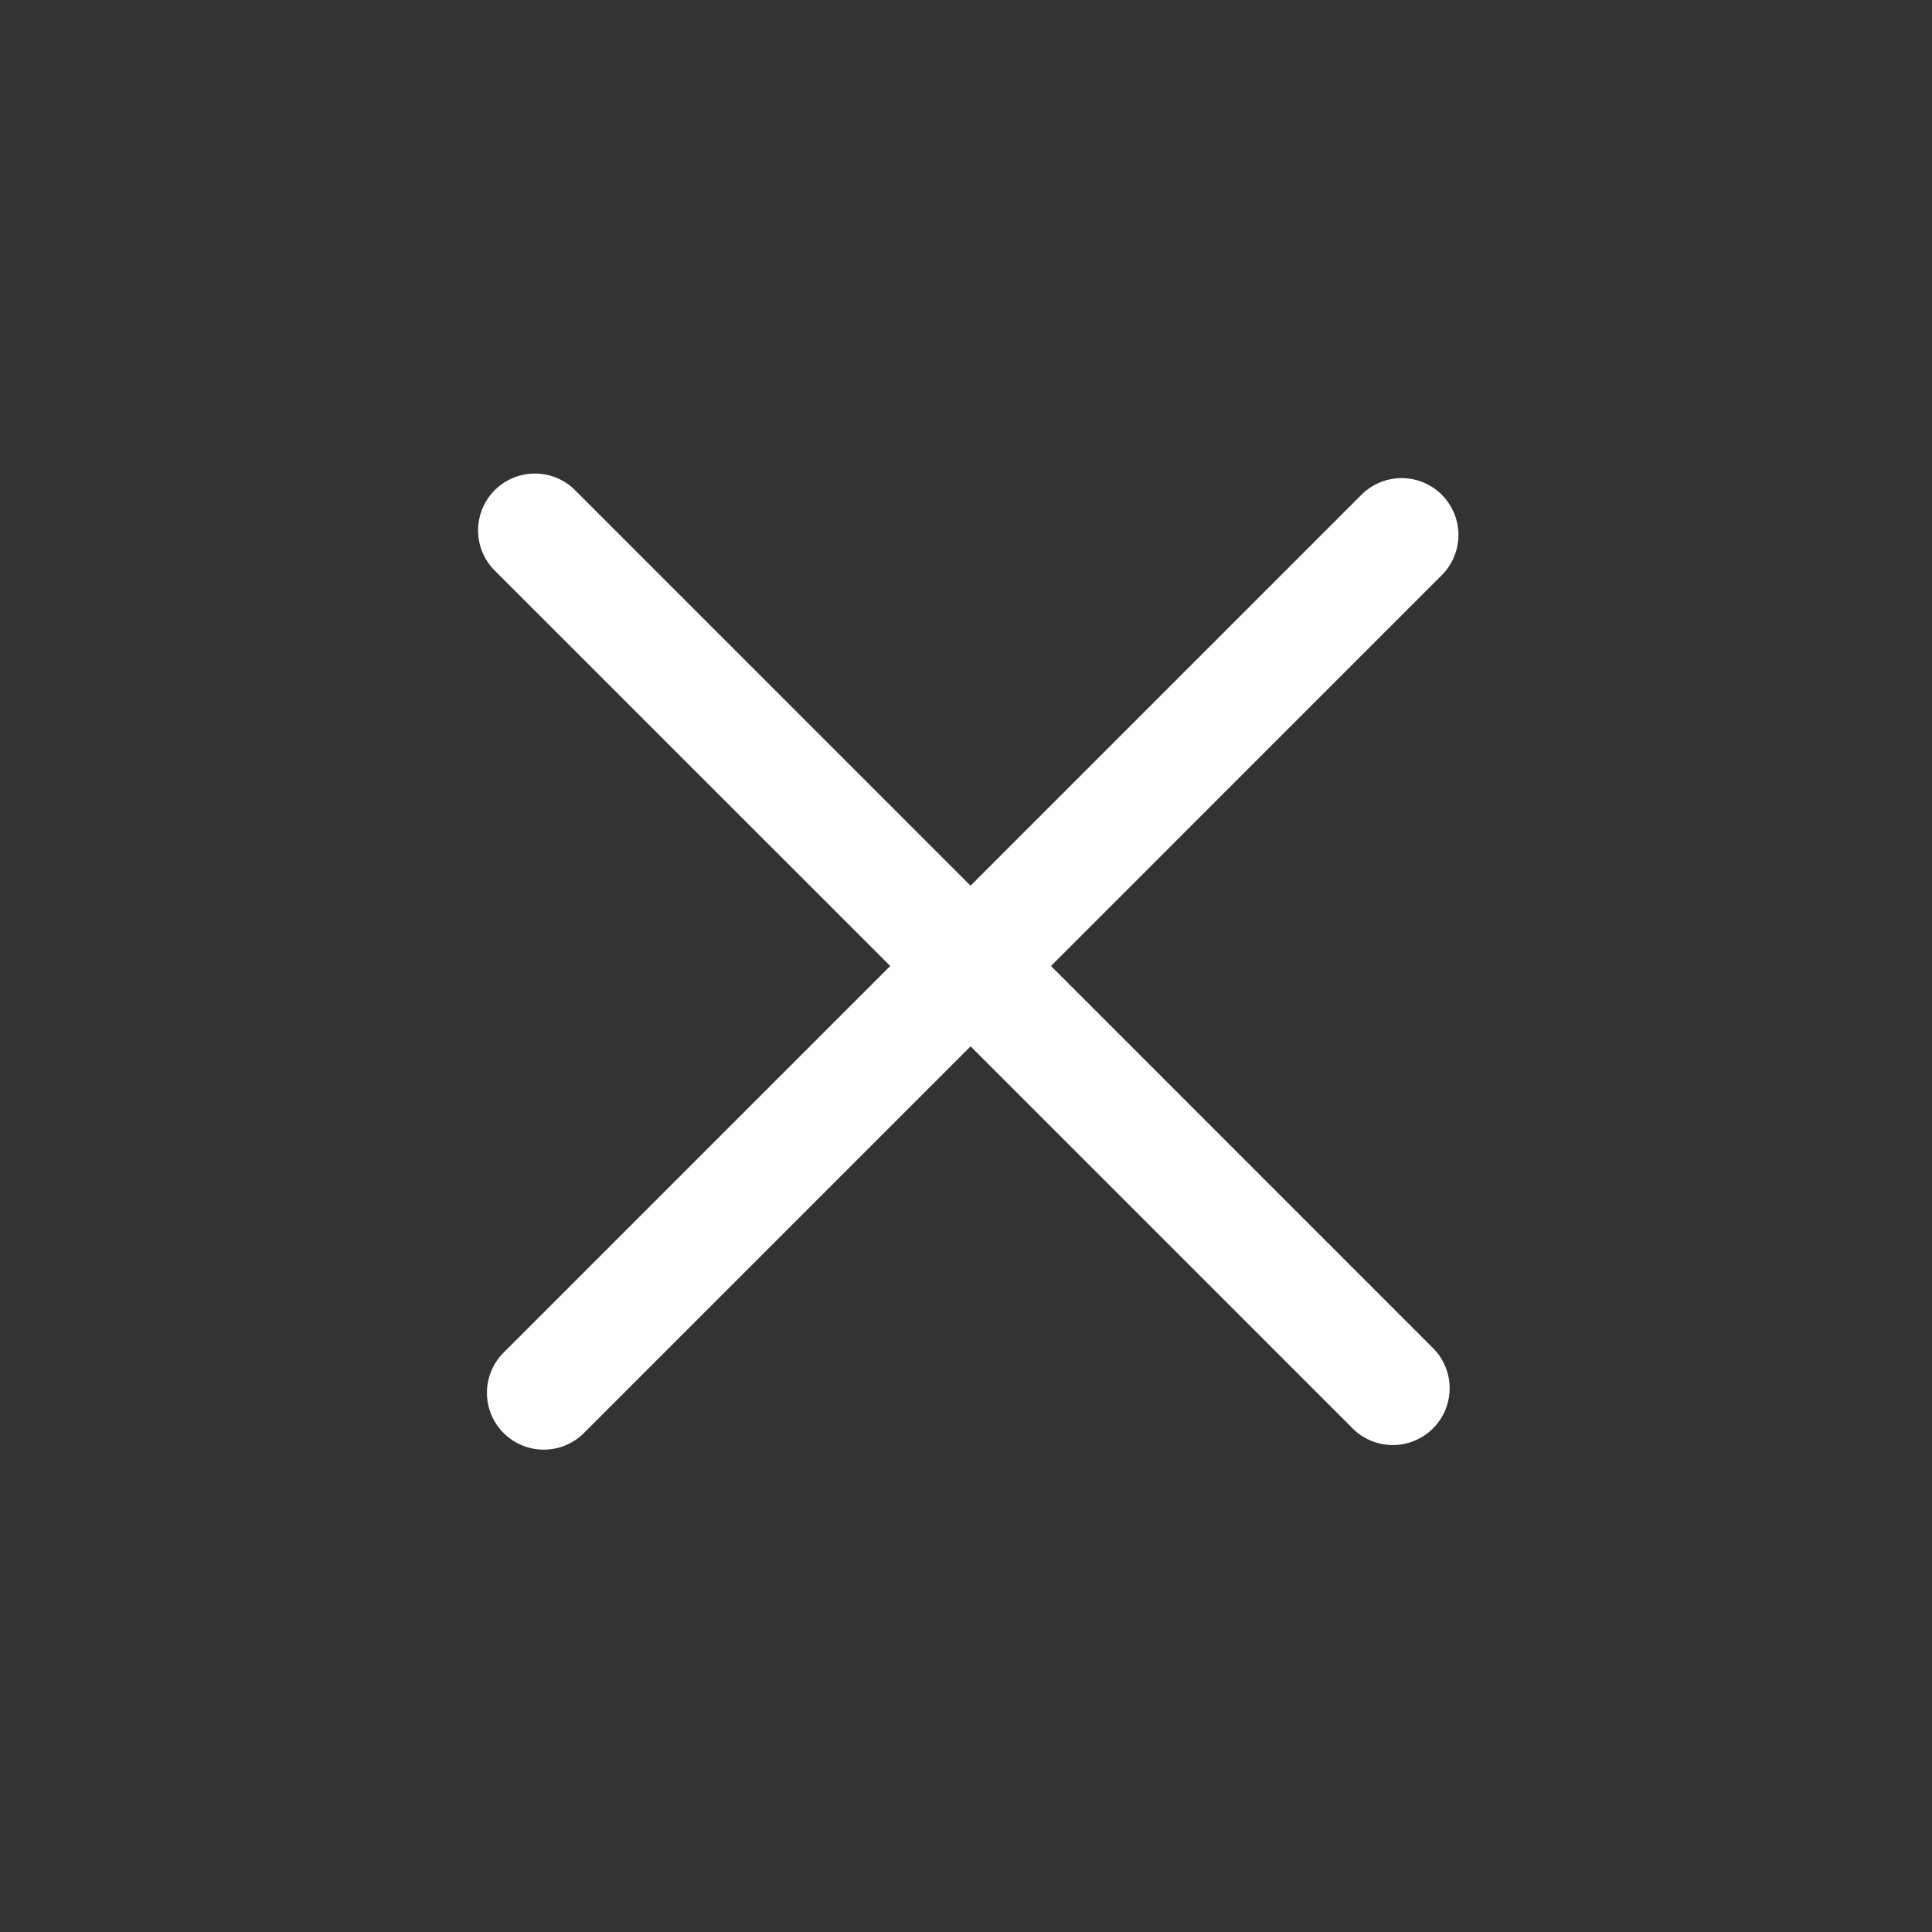 <svg viewBox="0 0 51 51" xmlns="http://www.w3.org/2000/svg"><rect x="0" y="0" width="51" height="51" fill="#333333" stroke="none"/><path fill-rule="evenodd" clip-rule="evenodd" d="M38.06 13.06a1.5 1.5 0 00-2.12 0L25.62 23.38 15.181 12.94a1.5 1.5 0 00-2.121 2.122L23.5 25.5 13.312 35.688a1.5 1.5 0 102.121 2.121l10.188-10.188 10.067 10.067a1.5 1.5 0 102.121-2.121L27.743 25.5 38.06 15.182a1.5 1.5 0 000-2.121z" fill="white"/></svg>
